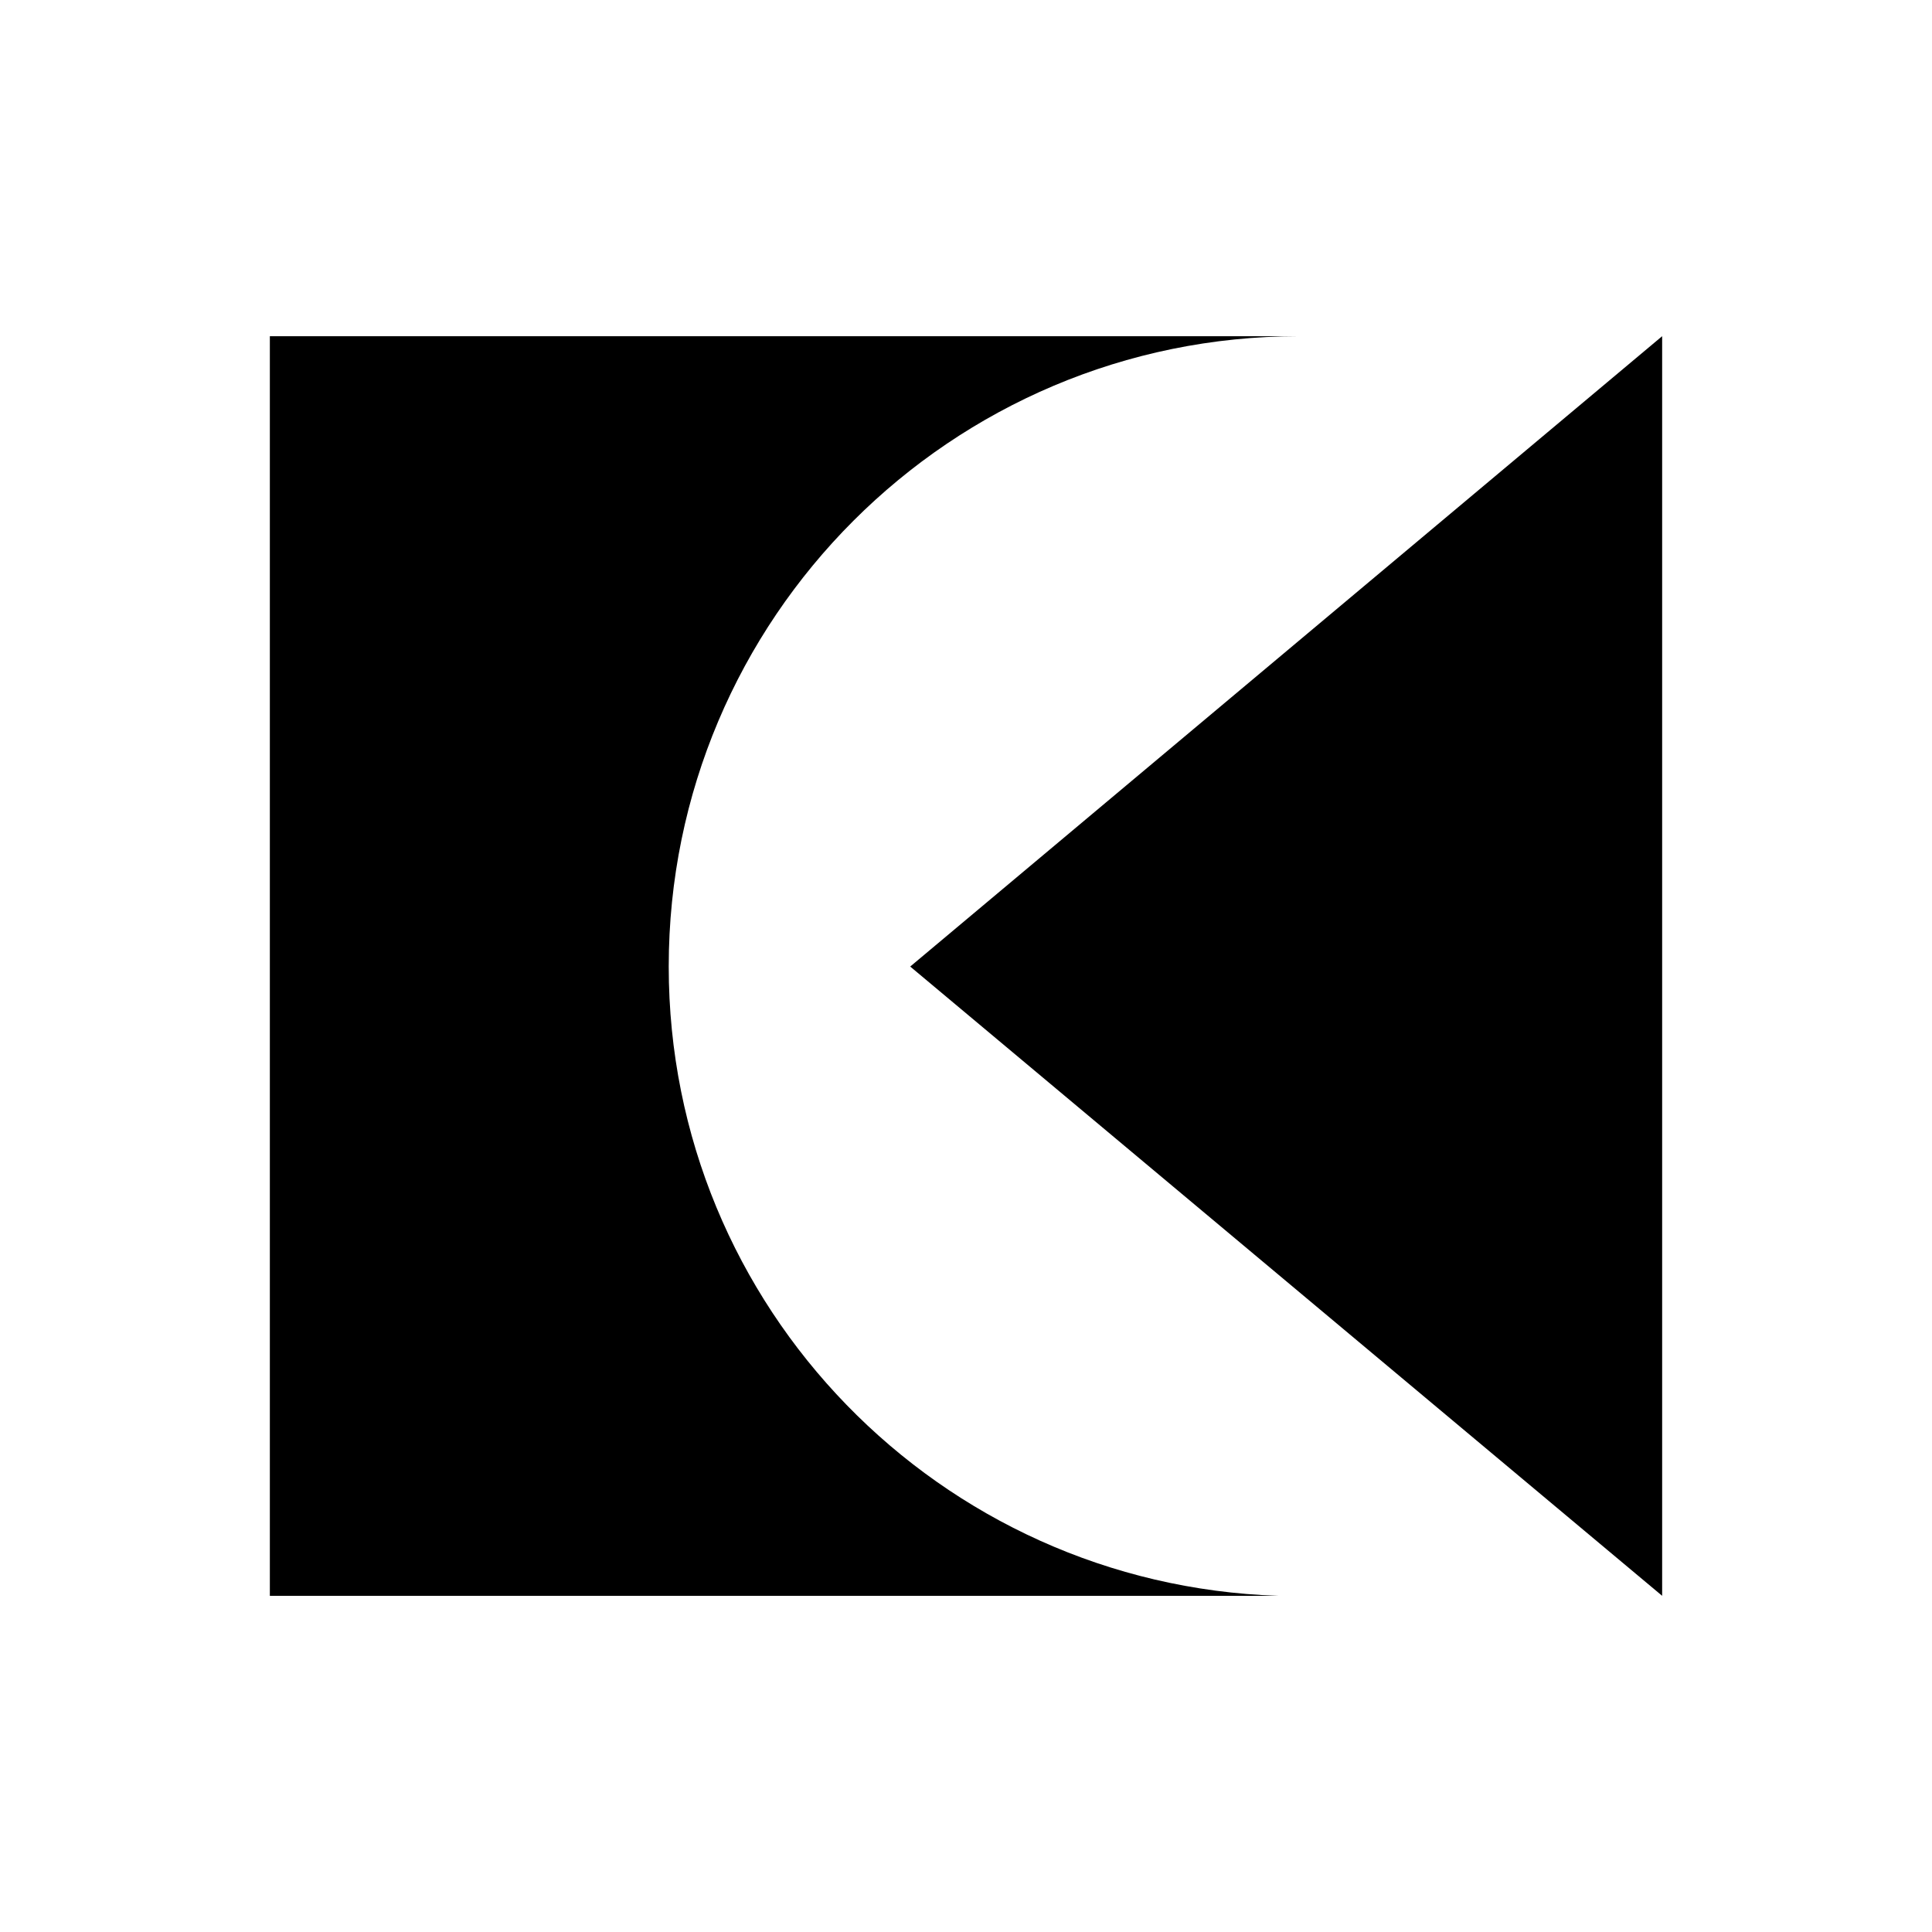 <?xml version="1.0" encoding="utf-8"?>
<!-- Generator: Adobe Illustrator 13.0.0, SVG Export Plug-In . SVG Version: 6.00 Build 14948)  -->
<!DOCTYPE svg PUBLIC "-//W3C//DTD SVG 1.0//EN" "http://www.w3.org/TR/2001/REC-SVG-20010904/DTD/svg10.dtd">
<svg version="1.0" id="Layer_1" xmlns="http://www.w3.org/2000/svg" xmlns:xlink="http://www.w3.org/1999/xlink" x="0px" y="0px"
	 width="192.756px" height="192.756px" viewBox="0 0 192.756 192.756" enable-background="new 0 0 192.756 192.756"
	 xml:space="preserve">
<g>
	<polygon fill-rule="evenodd" clip-rule="evenodd" fill="#FFFFFF" points="0,0 192.756,0 192.756,192.756 0,192.756 0,0 	"/>
	<path fill-rule="evenodd" clip-rule="evenodd" d="M26.923,159.214h100.59c-33.748-1.114-60.794-28.759-60.794-62.781
		c0-34.73,28.16-62.89,62.885-62.89H26.923V159.214L26.923,159.214z"/>
	<polygon fill-rule="evenodd" clip-rule="evenodd" points="165.833,159.214 90.812,96.433 165.833,33.542 165.833,159.214 	"/>
</g>
</svg>

